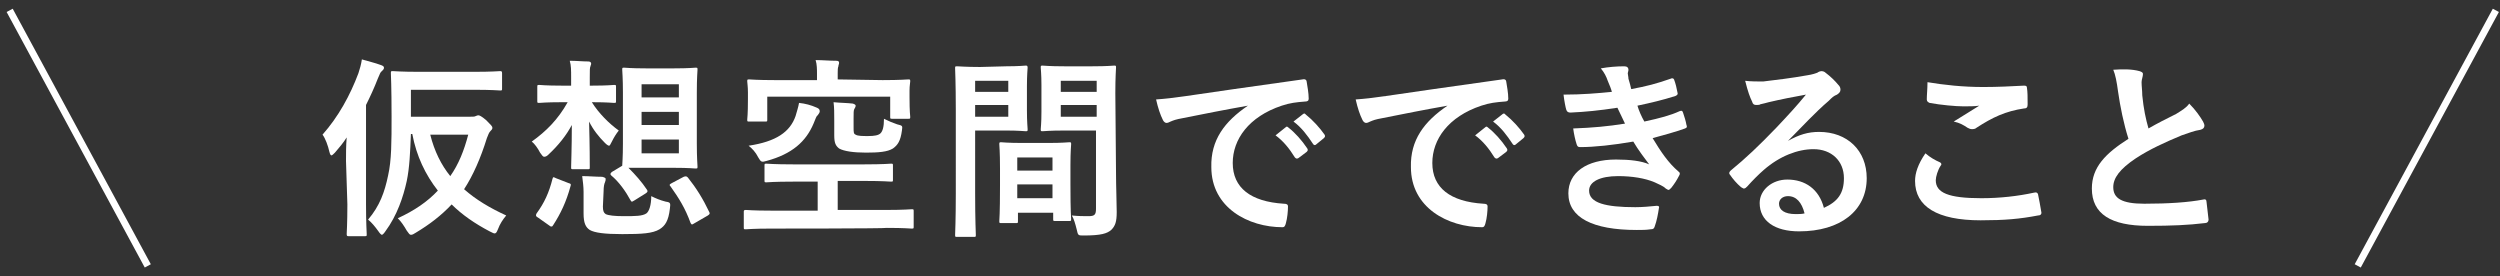 <?xml version="1.0" encoding="utf-8"?>
<!-- Generator: Adobe Illustrator 28.1.0, SVG Export Plug-In . SVG Version: 6.00 Build 0)  -->
<svg version="1.1" id="_レイヤー_2" xmlns="http://www.w3.org/2000/svg" xmlns:xlink="http://www.w3.org/1999/xlink" x="0px"
	 y="0px" viewBox="0 0 362 40" style="enable-background:new 0 0 362 40;" xml:space="preserve">
<rect x="0" y="0" width="362" height="40" fill="#333333" stroke="none"/>
<style type="text/css">
	.st0{fill:#FFFFFF;}
	.st1{fill:none;stroke:#FFFFFF;stroke-miterlimit:10;}
</style>
<g id="contents">
	<g>
		<g>
			<path class="st0" d="M50.1,23.3c0-1,0-2.2,0.1-3.4c-0.5,0.8-1.1,1.5-1.7,2.2c-0.2,0.2-0.4,0.4-0.5,0.4c-0.1,0-0.2-0.1-0.3-0.5
				c-0.2-0.9-0.6-2-1-2.5c2.3-2.6,4-5.7,5.2-8.9c0.2-0.6,0.4-1.3,0.5-2c1,0.3,1.9,0.5,2.7,0.8c0.3,0.1,0.5,0.2,0.5,0.4
				s-0.1,0.3-0.3,0.5c-0.2,0.1-0.3,0.4-0.6,1.1c-0.5,1.3-1.1,2.6-1.7,3.8v14.4c0,2.7,0.1,4.1,0.1,4.3c0,0.3,0,0.3-0.3,0.3h-2.3
				c-0.2,0-0.3,0-0.3-0.3c0-0.2,0.1-1.5,0.1-4.3L50.1,23.3L50.1,23.3z M68.1,16.9c0.5,0,0.6,0,0.8-0.1c0.2-0.1,0.3-0.1,0.4-0.1
				s0.4,0.1,1.1,0.7c0.7,0.7,0.9,0.9,0.9,1.1c0,0.2-0.1,0.3-0.3,0.5c-0.2,0.2-0.3,0.5-0.5,1c-0.9,2.9-2,5.4-3.3,7.4
				c1.7,1.5,3.7,2.7,6.1,3.8c-0.5,0.6-0.9,1.2-1.2,2c-0.2,0.5-0.3,0.6-0.5,0.6c-0.1,0-0.3-0.1-0.7-0.3c-2.1-1.1-4-2.4-5.5-3.9
				c-1.5,1.6-3.2,2.9-5.2,4.1c-0.3,0.2-0.5,0.3-0.7,0.3c-0.2,0-0.3-0.2-0.6-0.6c-0.4-0.7-0.8-1.3-1.3-1.8c2.4-1.1,4.3-2.4,5.8-4
				c-1.8-2.3-3.1-5-3.7-8.2h-0.2c-0.1,2.6-0.2,4.9-0.6,6.8c-0.5,2.3-1.4,5-3.1,7.3c-0.2,0.3-0.4,0.5-0.5,0.5c-0.1,0-0.3-0.2-0.5-0.5
				c-0.5-0.7-1-1.3-1.5-1.7c1.7-2,2.4-4,2.9-6.4c0.5-2.2,0.5-4.9,0.5-8.5c0-4.3-0.1-6.2-0.1-6.3c0-0.3,0-0.3,0.3-0.3
				c0.2,0,1.2,0.1,3.8,0.1h7.9c2.7,0,3.6-0.1,3.8-0.1c0.2,0,0.3,0,0.3,0.3v2.2c0,0.3,0,0.3-0.3,0.3c-0.2,0-1.1-0.1-3.8-0.1h-9.1v3.9
				L68.1,16.9L68.1,16.9z M62.3,19.5c0.6,2.4,1.6,4.4,2.9,6c1.2-1.7,2-3.7,2.6-6C67.8,19.5,62.4,19.5,62.3,19.5z"/>
			<path class="st0" d="M82.7,11.3c0-1.2,0-1.8-0.2-2.5c1,0,1.8,0.1,2.7,0.1c0.2,0,0.4,0.1,0.4,0.3s-0.1,0.3-0.1,0.4
				c-0.1,0.2-0.1,0.5-0.1,1.6v1.2h0.4c2.2,0,2.9-0.1,3.1-0.1c0.3,0,0.3,0,0.3,0.3v2c0,0.3,0,0.3-0.3,0.3c-0.2,0-0.9-0.1-3.1-0.1
				h-0.1c1,1.6,2.5,3.1,3.9,4.1c-0.4,0.5-0.7,1-1,1.6c-0.2,0.4-0.3,0.6-0.4,0.6c-0.1,0-0.3-0.1-0.6-0.4c-0.9-0.9-1.7-1.9-2.3-3.1
				c0.1,3.5,0.1,6.1,0.1,6.6c0,0.3,0,0.3-0.3,0.3h-2.1c-0.3,0-0.3,0-0.3-0.3c0-0.5,0.1-2.8,0.1-6.1c-0.8,1.5-1.9,2.9-3.4,4.3
				c-0.2,0.2-0.4,0.3-0.6,0.3c-0.2,0-0.3-0.2-0.6-0.6c-0.3-0.6-0.8-1.3-1.2-1.6c2.1-1.5,3.8-3.2,5.2-5.7h-0.9c-2.3,0-3,0.1-3.2,0.1
				c-0.3,0-0.3,0-0.3-0.3v-2c0-0.3,0-0.3,0.3-0.3c0.2,0,0.9,0.1,3.2,0.1h1.4L82.7,11.3L82.7,11.3z M77.9,31.5
				c-0.4-0.2-0.3-0.4-0.2-0.6c1.1-1.5,1.8-3,2.3-5c0.1-0.3,0.1-0.3,0.5-0.1l1.8,0.7c0.4,0.1,0.4,0.2,0.3,0.5
				c-0.6,2.2-1.4,3.9-2.5,5.6c-0.1,0.1-0.1,0.2-0.2,0.2s-0.2,0-0.3-0.1L77.9,31.5L77.9,31.5z M87.3,29.9c0,0.6,0.1,0.9,0.4,1.1
				c0.4,0.2,1.3,0.3,2.6,0.3c1.7,0,2.7,0,3.3-0.4c0.4-0.3,0.7-1.2,0.7-2.5c0.6,0.3,1.3,0.6,2.1,0.8c0.7,0.1,0.7,0.2,0.6,1
				c-0.2,1.8-0.7,2.5-1.5,3c-1,0.6-2.5,0.7-5.4,0.7c-2.6,0-4-0.2-4.7-0.6c-0.6-0.4-0.9-1-0.9-2.4v-3.1c0-0.8-0.1-1.5-0.2-2.3
				c0.9,0,2,0.1,2.9,0.1c0.4,0.1,0.5,0.2,0.5,0.3c0,0.2,0,0.2-0.1,0.5c-0.1,0.2-0.2,0.6-0.2,1.3L87.3,29.9L87.3,29.9z M97.6,9.9
				c2.2,0,2.9-0.1,3.1-0.1c0.3,0,0.3,0,0.3,0.3c0,0.2-0.1,1.1-0.1,3.3v7.4c0,2.1,0.1,3.1,0.1,3.3c0,0.3,0,0.3-0.3,0.3
				c-0.2,0-0.9-0.1-3.1-0.1h-4c-1.4,0-2.1,0-2.6,0c1,1,1.9,2,2.7,3.2c0.1,0.2,0.1,0.3-0.2,0.5l-1.6,1c-0.2,0.1-0.3,0.2-0.4,0.2
				s-0.1-0.1-0.2-0.2c-0.7-1.3-1.7-2.7-2.8-3.6c-0.2-0.2-0.1-0.3,0.1-0.5l1.5-0.9c0-0.2,0.1-1.2,0.1-3.2v-7.4c0-2.1-0.1-3.1-0.1-3.3
				c0-0.3,0-0.3,0.3-0.3c0.2,0,0.9,0.1,3.1,0.1L97.6,9.9L97.6,9.9z M92.9,14.1h5.4v-1.9h-5.4V14.1z M98.3,18.1v-1.9h-5.4v1.9H98.3z
				 M98.3,20.2h-5.4v2h5.4C98.3,22.1,98.3,20.2,98.3,20.2z M99,25.6c0.3-0.1,0.4-0.1,0.6,0.1c1.2,1.5,2.2,3.1,3.1,5
				c0.1,0.2,0.1,0.3-0.2,0.5l-1.9,1.1c-0.2,0.1-0.3,0.2-0.4,0.2s-0.1-0.1-0.2-0.2c-0.8-2.2-1.7-3.6-2.9-5.3
				c-0.2-0.2-0.2-0.3,0.2-0.5L99,25.6L99,25.6z"/>
			<path class="st0" d="M111.6,33.1c-2.5,0-3.4,0.1-3.6,0.1c-0.3,0-0.3,0-0.3-0.3v-2.2c0-0.2,0-0.3,0.3-0.3c0.2,0,1,0.1,3.6,0.1h6.8
				v-4.2h-3.6c-2.7,0-3.7,0.1-3.8,0.1c-0.3,0-0.3,0-0.3-0.3V24c0-0.3,0-0.3,0.3-0.3c0.2,0,1.1,0.1,3.8,0.1h10.4
				c2.7,0,3.7-0.1,3.8-0.1c0.3,0,0.3,0,0.3,0.3V26c0,0.3,0,0.3-0.3,0.3c-0.2,0-1.1-0.1-3.8-0.1h-3.9v4.2h7.1c2.5,0,3.4-0.1,3.6-0.1
				c0.3,0,0.3,0,0.3,0.3v2.2c0,0.3,0,0.3-0.3,0.3c-0.2,0-1-0.1-3.6-0.1C128.4,33.1,111.6,33.1,111.6,33.1z M127.8,11.6
				c2.6,0,3.5-0.1,3.7-0.1c0.3,0,0.3,0,0.3,0.3c0,0.2-0.1,0.6-0.1,1.3v1c0,2.2,0.1,2.6,0.1,2.8c0,0.3,0,0.3-0.3,0.3h-2.3
				c-0.3,0-0.3,0-0.3-0.3V14h-17.8v3.3c0,0.3,0,0.3-0.3,0.3h-2.3c-0.3,0-0.3,0-0.3-0.3c0-0.2,0.1-0.6,0.1-3v-0.9
				c0-0.9-0.1-1.4-0.1-1.6c0-0.3,0-0.3,0.3-0.3c0.2,0,1.1,0.1,3.7,0.1h6.1v-0.9c0-0.6,0-1.4-0.2-2c1,0,2,0.1,3,0.1
				c0.3,0,0.4,0.1,0.4,0.3c0,0.2-0.1,0.3-0.1,0.5c-0.1,0.2-0.1,0.6-0.1,1v0.9L127.8,11.6L127.8,11.6z M118.3,15.6
				c0.2,0.1,0.4,0.2,0.4,0.5c0,0.2-0.1,0.3-0.3,0.6c-0.2,0.1-0.3,0.5-0.6,1.2c-1.1,2.6-3.1,4.4-6.8,5.4c-0.7,0.2-0.8,0.2-1.2-0.5
				c-0.4-0.8-0.9-1.3-1.4-1.7c4-0.6,6-2,6.8-4.3c0.2-0.7,0.4-1.3,0.5-1.9C116.6,15,117.4,15.2,118.3,15.6L118.3,15.6z M123.6,18.5
				c0,0.6,0,0.9,0.3,1c0.3,0.2,1,0.2,1.8,0.2c0.9,0,1.5-0.1,1.8-0.4c0.3-0.3,0.5-0.9,0.5-2.1c0.6,0.3,1.3,0.6,1.9,0.8
				c0.8,0.2,0.8,0.2,0.7,0.9c-0.2,1.5-0.6,2.1-1.3,2.6c-0.8,0.5-2.1,0.6-3.9,0.6s-3.2-0.2-3.9-0.6c-0.5-0.4-0.7-0.8-0.7-1.9v-2.1
				c0-1.2,0-1.9-0.1-2.7c1,0.1,2,0.1,2.8,0.2c0.3,0.1,0.4,0.2,0.4,0.3c0,0.2-0.1,0.3-0.2,0.5c-0.1,0.2-0.1,0.5-0.1,1.3L123.6,18.5
				L123.6,18.5z"/>
			<path class="st0" d="M145.7,9.6c1.8,0,2.7-0.1,2.8-0.1c0.2,0,0.3,0,0.3,0.3c0,0.2-0.1,1-0.1,2.7V16c0,1.7,0.1,2.5,0.1,2.7
				c0,0.3,0,0.3-0.3,0.3c-0.2,0-1-0.1-2.8-0.1h-4.5V28c0,3.9,0.1,5.8,0.1,6c0,0.3,0,0.3-0.3,0.3h-2.4c-0.3,0-0.3,0-0.3-0.3
				c0-0.2,0.1-2.1,0.1-6V15.9c0-3.9-0.1-5.8-0.1-6c0-0.3,0-0.3,0.3-0.3c0.2,0,1.3,0.1,3.3,0.1L145.7,9.6L145.7,9.6z M141.2,11.7v1.6
				h4.8v-1.6H141.2z M146,15.2h-4.8v1.7h4.8V15.2z M145,32.3c-0.3,0-0.3,0-0.3-0.3c0-0.2,0.1-0.9,0.1-5.1v-2.5
				c0-2.5-0.1-3.3-0.1-3.5c0-0.3,0-0.3,0.3-0.3c0.2,0,0.9,0.1,3,0.1h3.8c2.1,0,2.8-0.1,3-0.1c0.3,0,0.3,0,0.3,0.3c0,0.2-0.1,1-0.1,3
				v2.8c0,4.1,0.1,4.8,0.1,5c0,0.3,0,0.3-0.3,0.3h-2c-0.3,0-0.3,0-0.3-0.3v-0.9h-5.1V32c0,0.3,0,0.3-0.3,0.3
				C147,32.3,145,32.3,145,32.3z M147.3,24.7h5.1v-1.9h-5.1V24.7z M152.4,28.7v-2h-5.1v2C147.3,28.7,152.4,28.7,152.4,28.7z
				 M161.6,25.1c0,2,0.1,4.2,0.1,5.6s-0.2,2-0.8,2.6c-0.6,0.5-1.4,0.8-4,0.8c-0.8,0-0.8,0-1-0.9c-0.2-0.8-0.4-1.5-0.7-2
				c0.9,0.1,1.8,0.1,2.4,0.1c0.9,0,1.1-0.2,1.1-1.1V18.9h-4.6c-2.2,0-2.9,0.1-3.1,0.1c-0.3,0-0.3,0-0.3-0.3c0-0.2,0.1-0.8,0.1-2.5
				v-3.9c0-1.6-0.1-2.3-0.1-2.5c0-0.3,0-0.3,0.3-0.3c0.2,0,0.9,0.1,3.1,0.1h4.1c2.2,0,2.9-0.1,3.1-0.1c0.3,0,0.3,0,0.3,0.3
				c0,0.2-0.1,1.3-0.1,3.7L161.6,25.1L161.6,25.1z M153.6,11.7v1.6h5.2v-1.6H153.6z M158.8,16.9v-1.7h-5.2v1.7H158.8z"/>
			<path class="st0" d="M180.7,15.3c-3.4,0.6-6.4,1.2-9.4,1.8c-1.1,0.2-1.3,0.3-1.8,0.5c-0.2,0.1-0.4,0.2-0.6,0.2
				c-0.2,0-0.4-0.2-0.5-0.4c-0.4-0.8-0.7-1.7-1-3c1.4-0.1,2.3-0.2,4.4-0.5c3.4-0.5,9.6-1.4,16.8-2.4c0.4-0.1,0.6,0.1,0.6,0.3
				c0.1,0.6,0.3,1.7,0.3,2.5c0,0.3-0.2,0.4-0.5,0.4c-1.3,0.1-2.2,0.2-3.4,0.6c-4.8,1.6-7.1,4.9-7.1,8.3c0,3.6,2.6,5.6,7.4,5.9
				c0.4,0,0.6,0.1,0.6,0.4c0,0.7-0.1,1.7-0.3,2.4c-0.1,0.4-0.2,0.6-0.5,0.6c-4.9,0-10.3-2.8-10.3-8.7
				C175.3,20.3,177.3,17.6,180.7,15.3L180.7,15.3L180.7,15.3z M186.2,18.4c0.1-0.1,0.2-0.1,0.4,0.1c0.9,0.7,1.9,1.8,2.7,3
				c0.1,0.2,0.1,0.3-0.1,0.5l-1.2,0.9c-0.2,0.1-0.3,0.1-0.5-0.1c-0.8-1.3-1.7-2.4-2.8-3.2L186.2,18.4L186.2,18.4z M188.7,16.5
				c0.2-0.1,0.2-0.1,0.4,0.1c1,0.8,2,1.9,2.7,2.9c0.1,0.2,0.1,0.3-0.1,0.5l-1.1,0.9c-0.2,0.2-0.4,0.1-0.5-0.1
				c-0.8-1.2-1.6-2.3-2.8-3.2C187.3,17.6,188.7,16.5,188.7,16.5z"/>
			<path class="st0" d="M209.6,15.3c-3.4,0.6-6.4,1.2-9.4,1.8c-1.1,0.2-1.3,0.3-1.8,0.5c-0.2,0.1-0.4,0.2-0.6,0.2
				c-0.2,0-0.4-0.2-0.5-0.4c-0.4-0.8-0.7-1.7-1-3c1.4-0.1,2.3-0.2,4.4-0.5c3.4-0.5,9.6-1.4,16.8-2.4c0.4-0.1,0.6,0.1,0.6,0.3
				c0.1,0.6,0.3,1.7,0.3,2.5c0,0.3-0.2,0.4-0.5,0.4c-1.3,0.1-2.2,0.2-3.4,0.6c-4.8,1.6-7.1,4.9-7.1,8.3c0,3.6,2.6,5.6,7.4,5.9
				c0.4,0,0.6,0.1,0.6,0.4c0,0.7-0.1,1.7-0.3,2.4c-0.1,0.4-0.2,0.6-0.5,0.6c-4.9,0-10.3-2.8-10.3-8.7
				C204.2,20.3,206.2,17.6,209.6,15.3L209.6,15.3L209.6,15.3z M215.1,18.4c0.1-0.1,0.2-0.1,0.4,0.1c0.9,0.7,1.9,1.8,2.7,3
				c0.1,0.2,0.1,0.3-0.1,0.5l-1.2,0.9c-0.2,0.1-0.3,0.1-0.5-0.1c-0.8-1.3-1.7-2.4-2.8-3.2L215.1,18.4L215.1,18.4z M217.6,16.5
				c0.2-0.1,0.2-0.1,0.4,0.1c1,0.8,2,1.9,2.7,2.9c0.1,0.2,0.1,0.3-0.1,0.5l-1.1,0.9c-0.2,0.2-0.4,0.1-0.5-0.1
				c-0.8-1.2-1.6-2.3-2.8-3.2C216.2,17.6,217.6,16.5,217.6,16.5z"/>
			<path class="st0" d="M232.8,11.7c-0.2-0.6-0.5-1.2-1-1.8c1.1-0.2,2.3-0.3,3.4-0.3c0.4,0,0.6,0.2,0.6,0.5c0,0.2-0.1,0.4-0.1,0.5
				c0,0.2,0.1,0.5,0.1,0.8c0.2,0.7,0.3,1,0.4,1.5c2.2-0.4,3.7-0.8,5.7-1.5c0.2-0.1,0.4-0.1,0.5,0.1c0.2,0.5,0.4,1.3,0.5,1.9
				c0.1,0.3-0.1,0.4-0.3,0.5c-1.9,0.6-3.6,1-5.5,1.4c0.2,0.7,0.6,1.6,1,2.3c2.3-0.5,3.8-0.9,5.1-1.5c0.3-0.1,0.4-0.1,0.5,0.2
				c0.2,0.6,0.4,1.2,0.5,1.8c0.1,0.2,0.1,0.4-0.2,0.5c-1.4,0.5-3.2,1-4.7,1.4c1.2,2,2.3,3.6,3.7,4.8c0.3,0.2,0.3,0.4,0.1,0.7
				c-0.3,0.6-0.7,1.2-1.1,1.7c-0.2,0.2-0.3,0.3-0.4,0.3c-0.1,0-0.2-0.1-0.4-0.2c-0.4-0.4-1-0.6-1.6-0.9c-1.4-0.6-3.3-0.9-5.3-0.9
				c-2.6,0-4.2,0.8-4.2,2.1c0,1.8,2.4,2.4,6.7,2.4c1,0,2.1-0.1,3.1-0.2c0.3,0,0.4,0.1,0.3,0.4c-0.1,0.7-0.3,1.8-0.6,2.6
				c-0.1,0.3-0.2,0.4-0.6,0.4c-0.6,0.1-1.3,0.1-2,0.1c-6.4,0-9.9-1.8-9.9-5.3c0-3,2.6-4.9,6.9-4.9c2,0,3.7,0.2,4.8,0.7
				c-0.6-0.8-1.6-2.1-2.3-3.3c-2.9,0.5-5.6,0.8-7.7,0.8c-0.3,0-0.4-0.1-0.5-0.4c-0.2-0.6-0.4-1.5-0.5-2.3c2.8-0.1,5-0.3,7.5-0.7
				c-0.3-0.6-0.7-1.5-1.1-2.3c-2.6,0.4-4.6,0.6-6.8,0.7c-0.3,0-0.5-0.1-0.6-0.4c-0.1-0.3-0.3-1.3-0.4-2.2c2.7,0,5-0.2,7-0.4
				C233.3,12.9,233.1,12.4,232.8,11.7L232.8,11.7z"/>
			<path class="st0" d="M258.9,20.4c1.6-0.9,2.9-1.3,4.5-1.3c4.1,0,6.9,2.7,6.9,6.7c0,4.7-3.8,7.7-9.8,7.7c-3.5,0-5.7-1.5-5.7-4.1
				c0-1.9,1.8-3.4,4-3.4c2.6,0,4.6,1.4,5.3,4.1c2-0.9,2.9-2.1,2.9-4.3c0-2.5-1.8-4.2-4.4-4.2c-2.3,0-4.9,1-7.2,3
				c-0.8,0.7-1.6,1.5-2.4,2.4c-0.2,0.2-0.3,0.3-0.5,0.3c-0.1,0-0.2-0.1-0.4-0.2c-0.6-0.5-1.2-1.2-1.6-1.8c-0.2-0.2-0.1-0.4,0.1-0.6
				c2.2-1.8,4.1-3.6,6.6-6.2c1.7-1.8,3-3.2,4.3-4.8c-1.7,0.3-3.7,0.7-5.4,1.1c-0.4,0.1-0.7,0.2-1.2,0.3c-0.1,0.1-0.4,0.1-0.6,0.1
				c-0.3,0-0.5-0.1-0.6-0.5c-0.3-0.6-0.6-1.4-1-3c0.8,0.1,1.8,0.1,2.6,0.1c1.7-0.2,4.2-0.5,6.4-0.9c0.7-0.1,1.3-0.3,1.5-0.4
				c0.1-0.1,0.4-0.2,0.5-0.2c0.3,0,0.5,0.1,0.6,0.2c0.8,0.6,1.4,1.2,1.9,1.8c0.2,0.2,0.3,0.4,0.3,0.7c0,0.3-0.2,0.5-0.5,0.7
				c-0.5,0.2-0.7,0.4-1.2,0.9C262.8,16.3,261,18.3,258.9,20.4L258.9,20.4L258.9,20.4z M258.9,28.4c-0.8,0-1.3,0.5-1.3,1.1
				c0,0.9,0.8,1.5,2.4,1.5c0.5,0,0.9,0,1.3-0.1C260.9,29.3,260.1,28.4,258.9,28.4L258.9,28.4z"/>
			<path class="st0" d="M280.9,23.5c0.2,0.1,0.3,0.3,0.1,0.5c-0.4,0.6-0.7,1.6-0.7,2.1c0,1.8,1.8,2.6,6.6,2.6c2.7,0,5.3-0.3,7.6-0.8
				c0.4-0.1,0.5,0,0.6,0.2c0.1,0.5,0.4,2,0.5,2.7c0,0.2-0.1,0.4-0.5,0.4c-2.6,0.5-4.8,0.7-8.3,0.7c-6.3,0-9.5-2-9.5-5.7
				c0-1.1,0.4-2.4,1.5-4C279.5,22.8,280.2,23.2,280.9,23.5L280.9,23.5z M287.2,12.6c2,0,4.1-0.1,5.9-0.2c0.3,0,0.4,0.1,0.4,0.3
				c0.1,0.6,0.1,1.4,0.1,2.4c0,0.4-0.1,0.6-0.5,0.6c-2.7,0.4-4.6,1.3-6.9,2.8c-0.2,0.2-0.5,0.2-0.7,0.2c-0.2,0-0.4-0.1-0.6-0.2
				c-0.6-0.4-1.1-0.7-2-0.9c1.5-0.9,2.7-1.7,3.7-2.3c-0.6,0.1-1.5,0.1-2.3,0.1c-1.1,0-3.3-0.2-4.9-0.5c-0.2-0.1-0.4-0.2-0.4-0.5
				c0-0.7,0.1-1.5,0.1-2.5C281.5,12.3,284.2,12.6,287.2,12.6L287.2,12.6z"/>
			<path class="st0" d="M309.8,10.3c0.3,0.1,0.5,0.2,0.5,0.4c0,0.4-0.2,0.8-0.2,1.2c0,0.6,0.1,1.2,0.1,1.9c0.2,2,0.5,3.4,0.9,4.8
				c1.4-0.8,2.4-1.3,4-2.1c0.8-0.5,1.5-0.9,1.9-1.5c0.9,0.9,1.6,1.9,2,2.6c0.1,0.2,0.2,0.4,0.2,0.6c0,0.3-0.2,0.5-0.6,0.6
				c-0.8,0.1-1.8,0.5-2.7,0.8c-2.4,1-4.6,2-6.6,3.3c-2.4,1.6-3.3,2.9-3.3,4.2c0,1.6,1.2,2.4,4.5,2.4c3.5,0,6.4-0.2,8.5-0.6
				c0.3-0.1,0.5,0,0.5,0.3c0.1,0.8,0.2,1.8,0.3,2.6c0,0.3-0.2,0.5-0.5,0.5c-2.5,0.3-4.8,0.4-8.3,0.4c-5.3,0-8.1-1.7-8.1-5.4
				c0-3.1,2-5.1,5.3-7.2c-0.7-2.2-1.2-4.7-1.5-6.8c-0.2-1.5-0.4-2.5-0.7-3.2C307.4,10,308.7,10,309.8,10.3L309.8,10.3z"/>
		</g>
		<g>
			<line class="st1" x1="1.4" y1="1.5" x2="21.4" y2="38.5"/>
			<line class="st1" x1="361.4" y1="1.5" x2="341.4" y2="38.5"/>
		</g>
	</g>
</g>
</svg>
